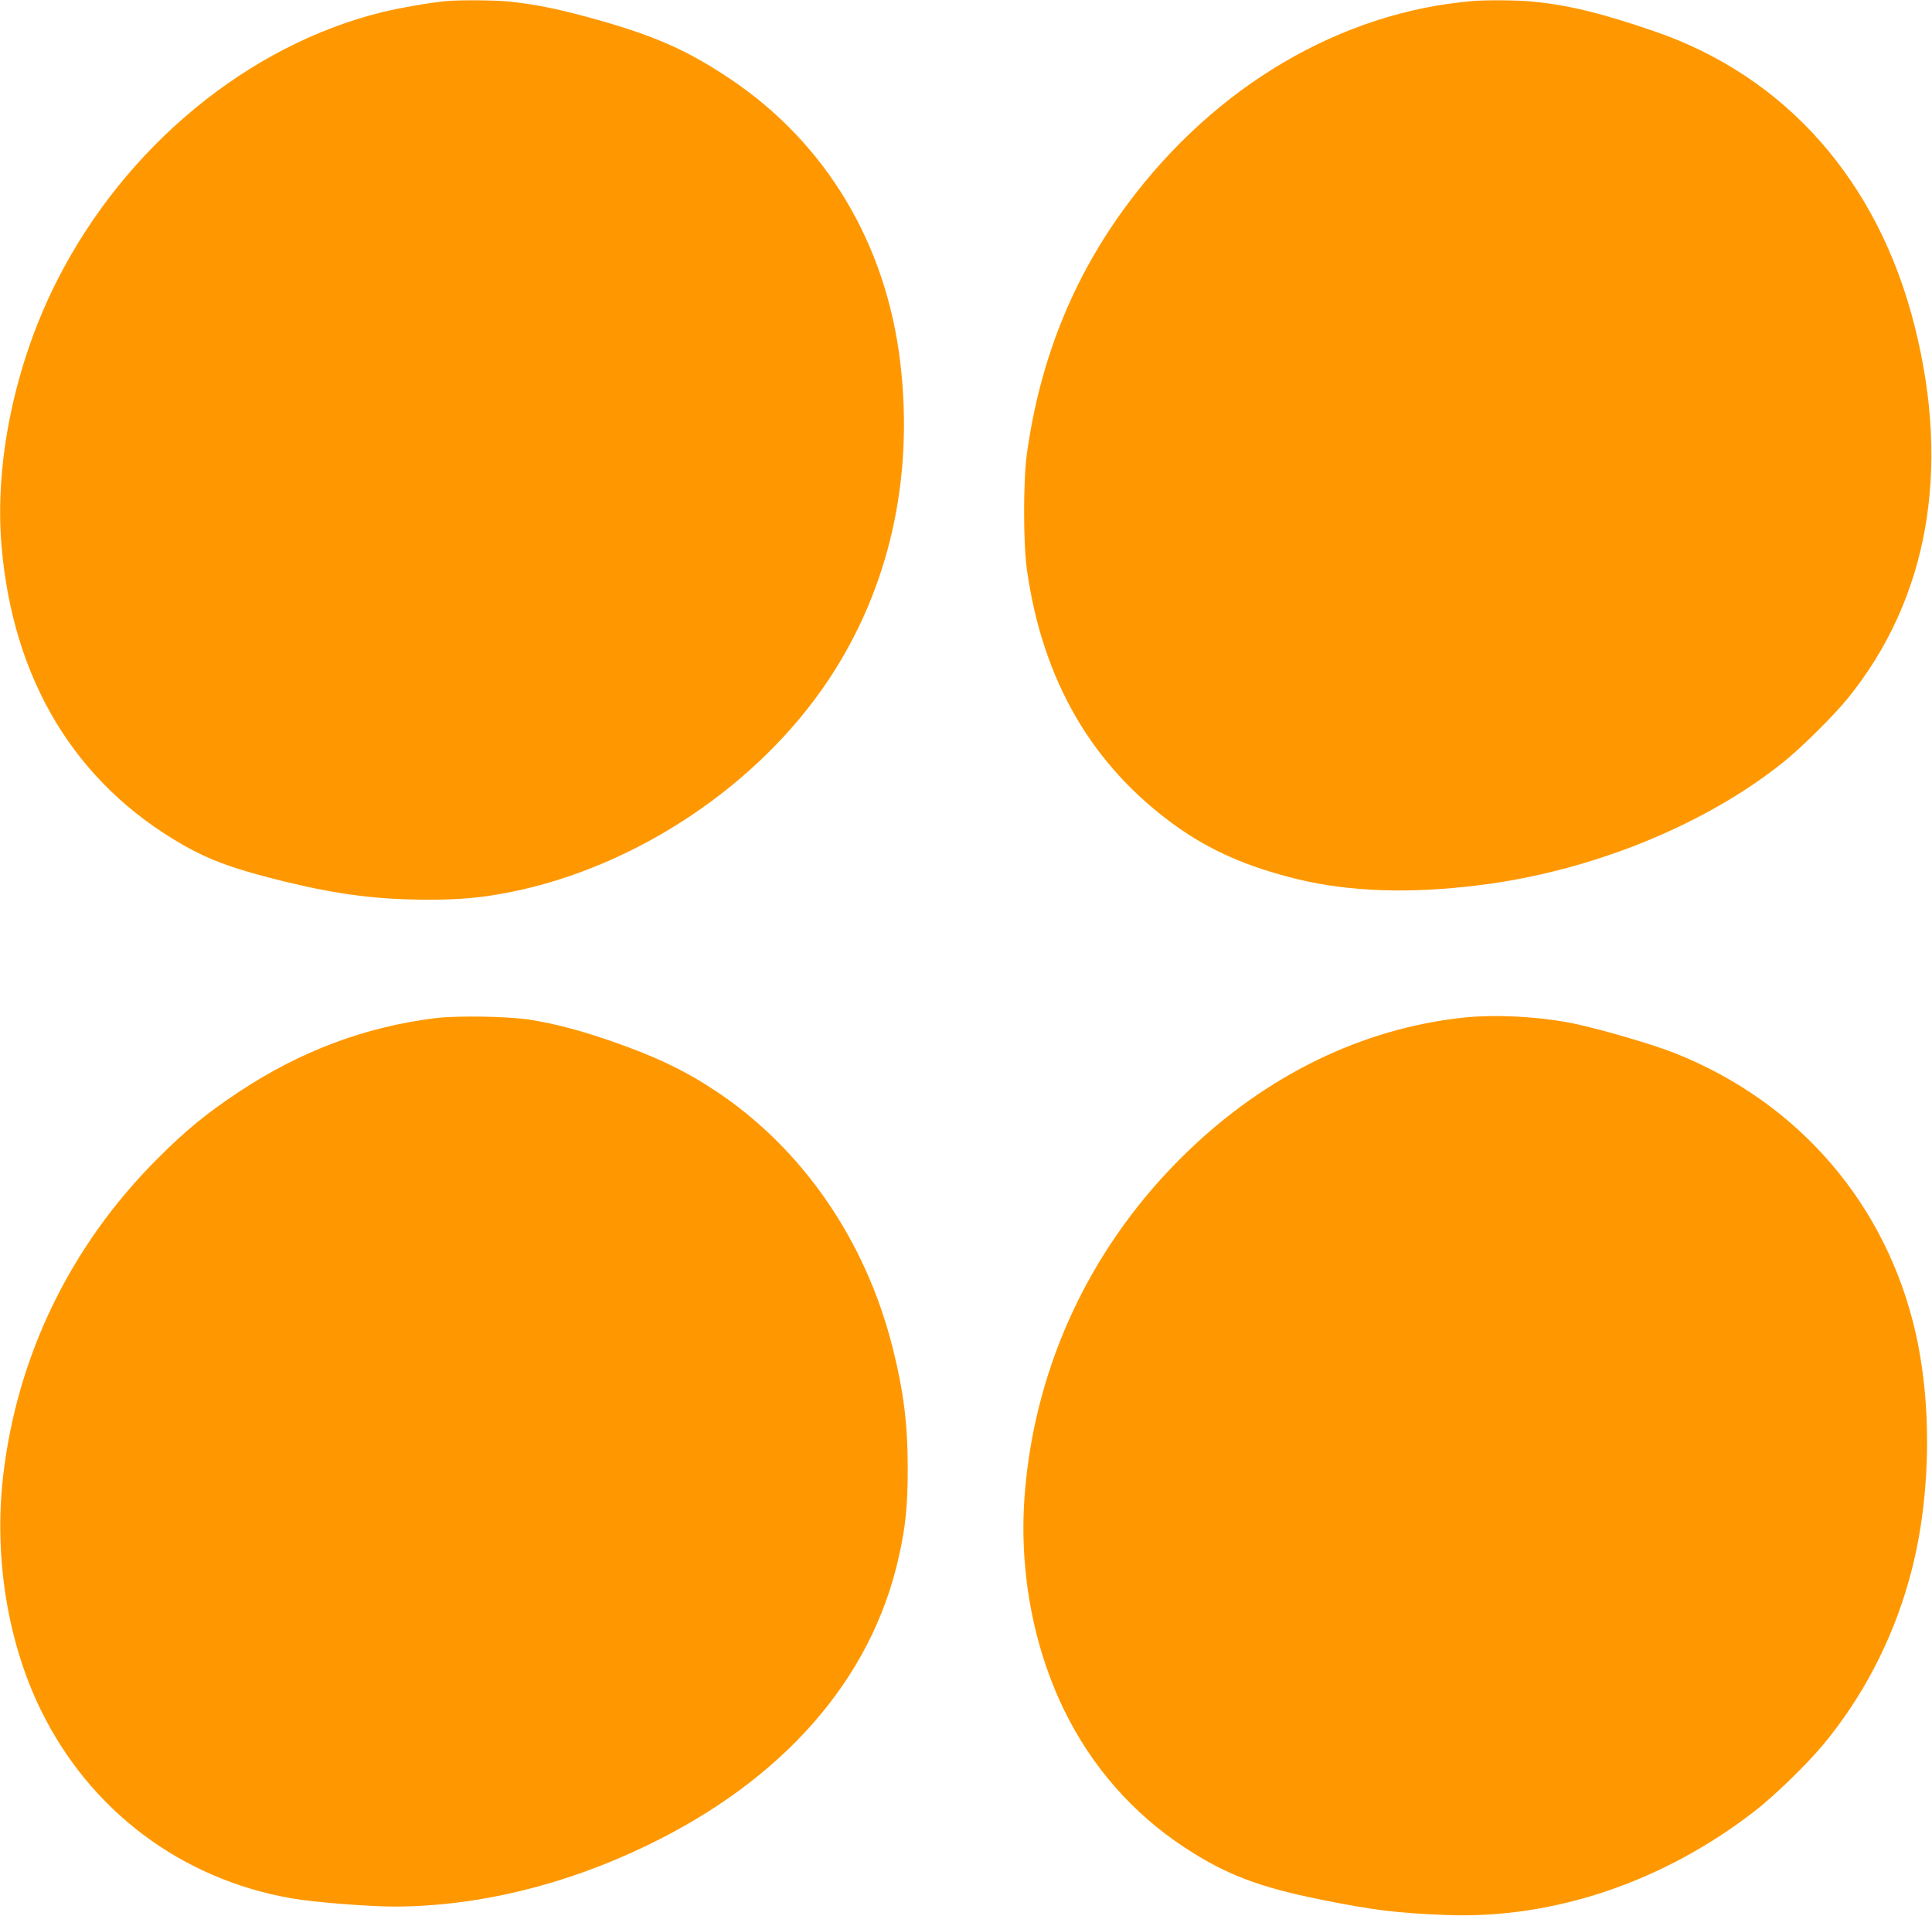 <?xml version="1.0" standalone="no"?>
<!DOCTYPE svg PUBLIC "-//W3C//DTD SVG 20010904//EN"
 "http://www.w3.org/TR/2001/REC-SVG-20010904/DTD/svg10.dtd">
<svg version="1.0" xmlns="http://www.w3.org/2000/svg"
 width="1280pt" height="1269pt" viewBox="0 0 1280 1269"
 preserveAspectRatio="xMidYMid meet">
<g transform="translate(0,1269) scale(0.1,-0.1)"
fill="#ff9800" stroke="none">
<path d="M2960 12683 c-98 -8 -310 -45 -426 -73 -890 -219 -1704 -890 -2154
-1775 -280 -549 -417 -1204 -370 -1760 76 -891 488 -1571 1197 -1979 185 -106
348 -165 683 -247 359 -87 618 -119 956 -119 205 0 354 14 534 50 836 167
1648 710 2113 1412 398 601 562 1326 472 2093 -93 791 -493 1458 -1130 1884
-290 194 -513 291 -935 406 -221 60 -365 88 -529 105 -97 9 -312 11 -411 3z"/>
<path d="M9755 12683 c-871 -74 -1699 -560 -2281 -1340 -362 -484 -585 -1035
-671 -1663 -24 -175 -24 -586 0 -760 103 -738 433 -1305 991 -1704 228 -163
477 -271 806 -351 347 -83 740 -96 1200 -39 736 91 1488 394 2010 811 121 96
338 311 433 428 530 655 683 1509 442 2465 -242 962 -854 1654 -1725 1953
-353 121 -566 173 -809 197 -96 9 -303 11 -396 3z"/>
<path d="M2880 5945 c-466 -59 -892 -219 -1300 -490 -214 -142 -348 -252 -536
-440 -577 -576 -933 -1308 -1024 -2110 -60 -530 30 -1091 249 -1540 325 -667
931 -1123 1660 -1250 145 -26 513 -55 684 -55 548 1 1124 140 1670 403 908
437 1491 1104 1671 1910 46 203 60 344 60 587 0 295 -27 513 -100 802 -179
713 -599 1321 -1174 1702 -202 134 -390 224 -678 325 -216 75 -386 120 -552
146 -147 23 -483 28 -630 10z"/>
<path d="M9698 5949 c-671 -71 -1308 -381 -1837 -894 -623 -604 -997 -1388
-1070 -2240 -44 -506 49 -1023 260 -1455 181 -372 456 -685 798 -909 274 -180
494 -263 907 -346 344 -69 495 -88 829 -101 708 -27 1437 219 2045 692 129
100 341 307 447 434 260 312 455 684 568 1083 144 502 162 1125 49 1636 -191
858 -774 1538 -1599 1865 -148 58 -461 150 -652 192 -229 49 -525 66 -745 43z"/>
</g>
</svg>
